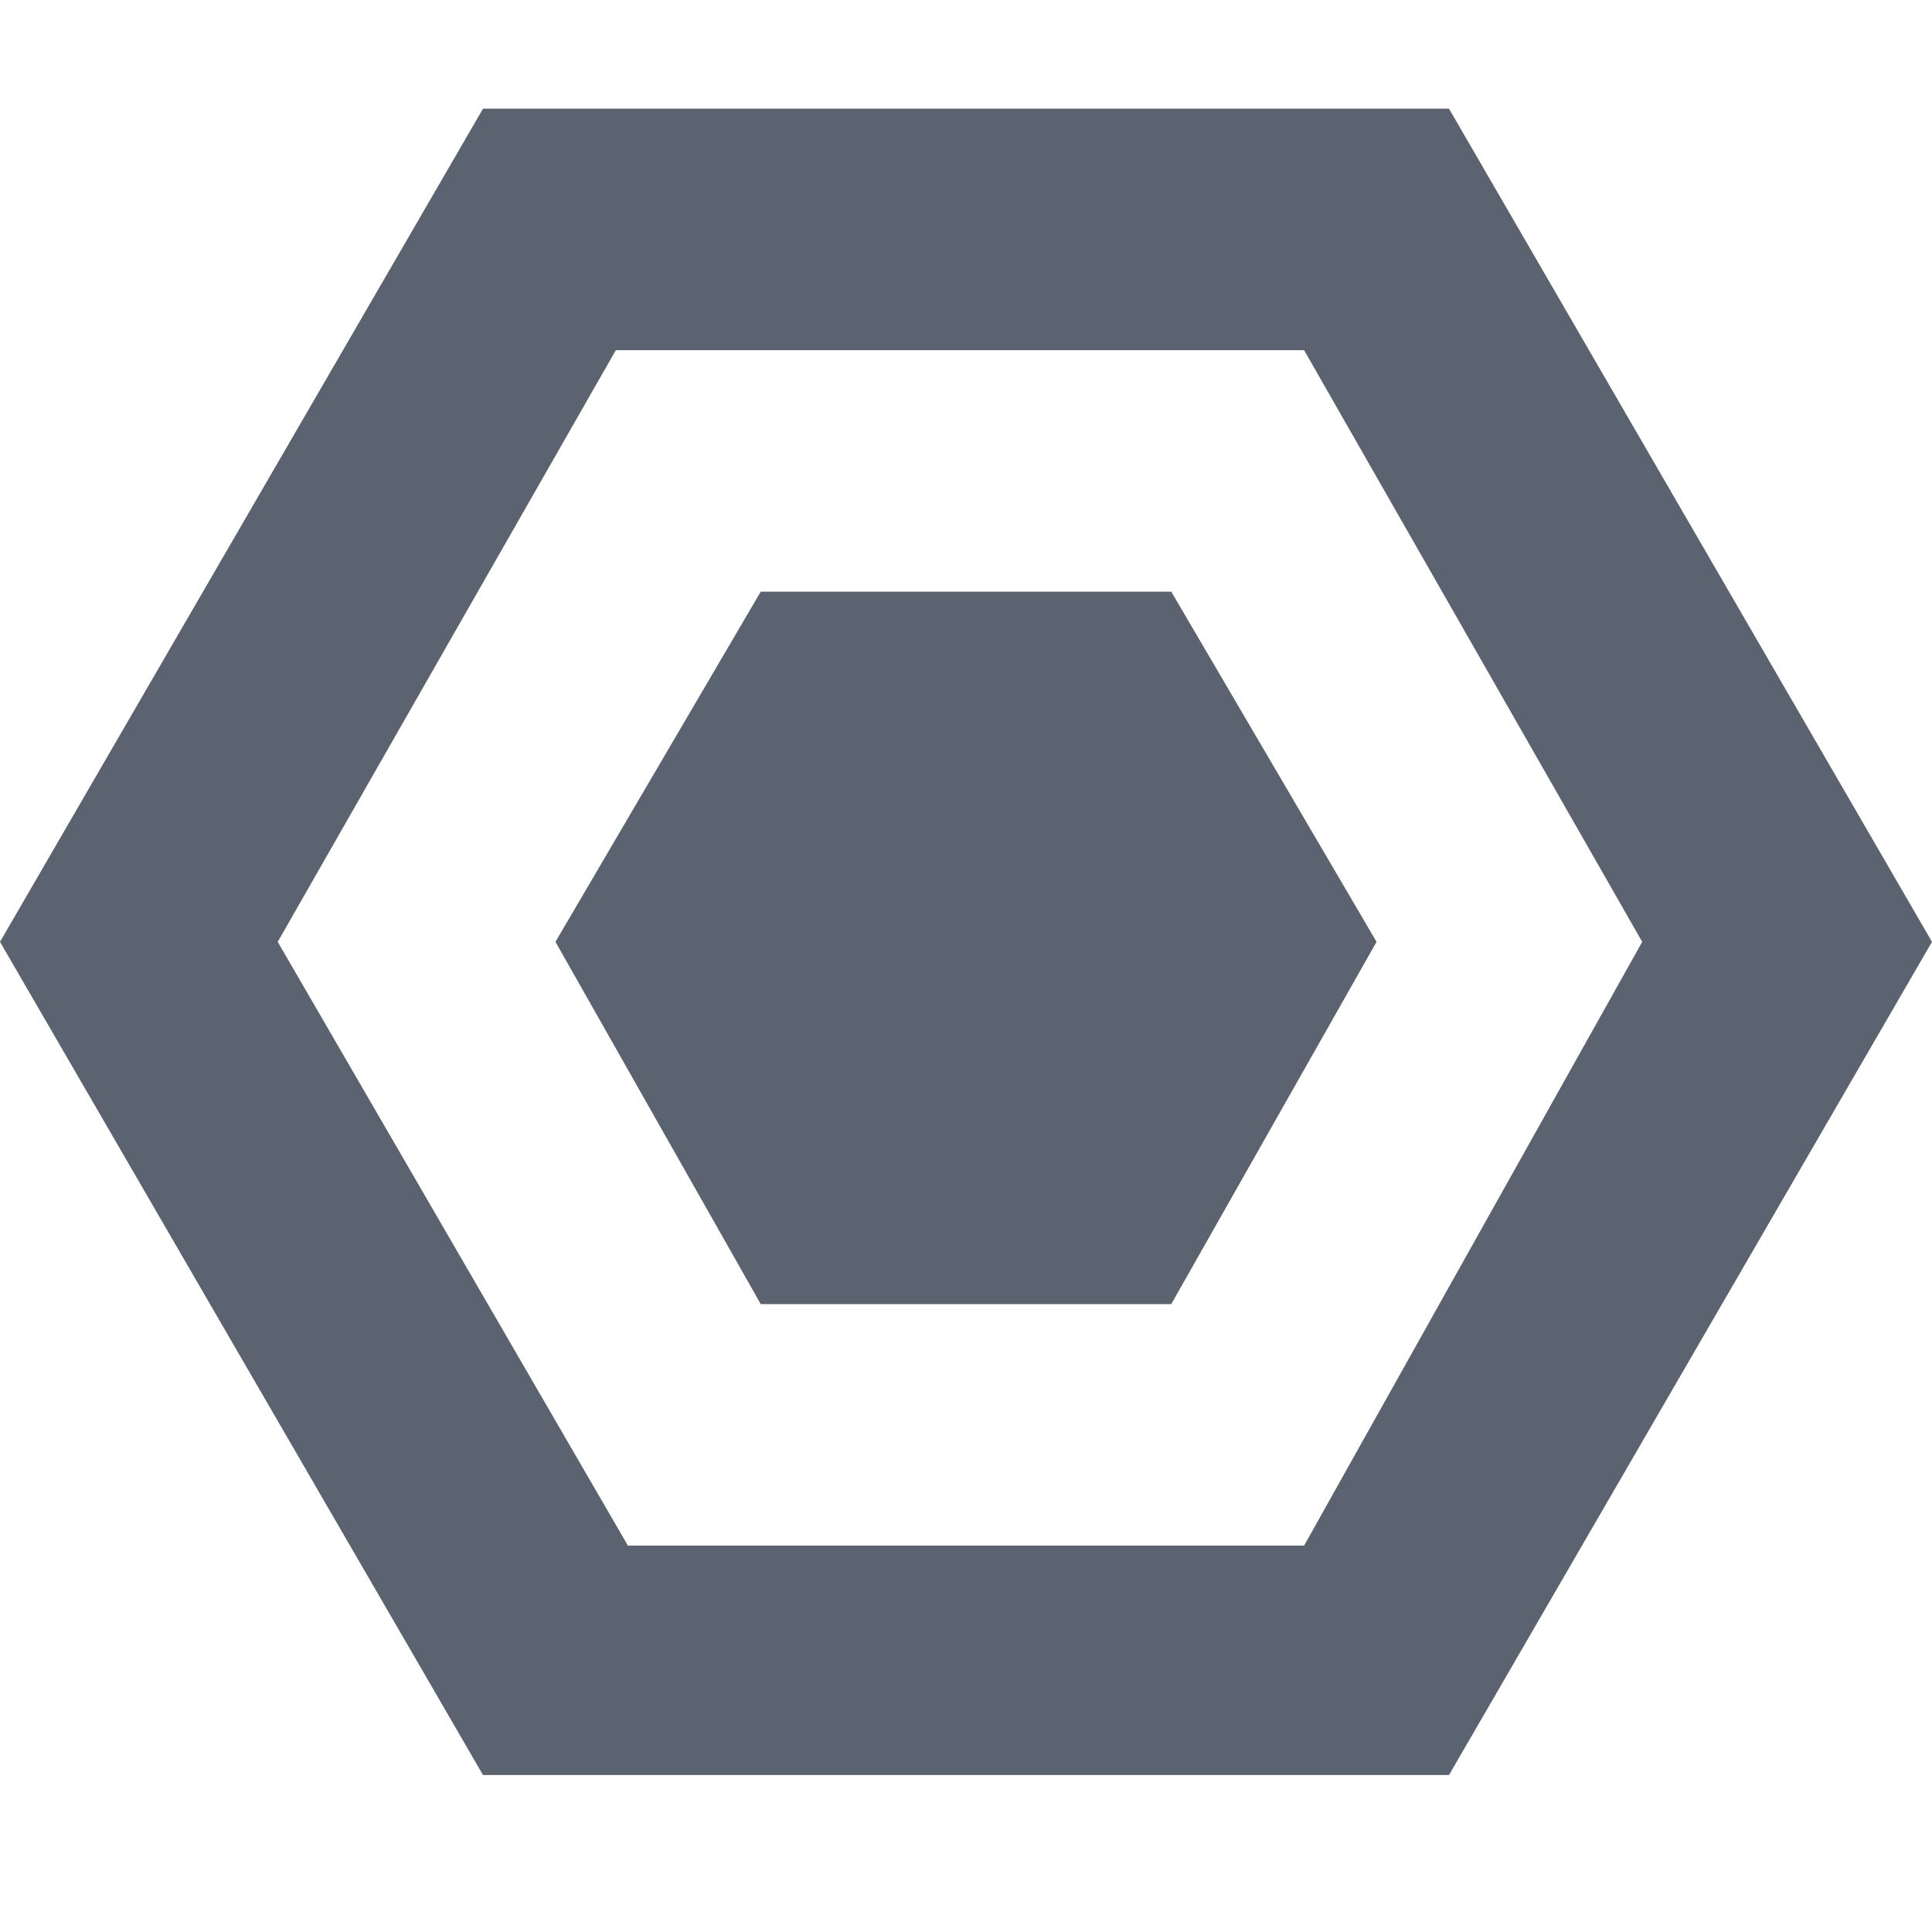 <?xml version="1.0" encoding="utf-8"?>
<!-- Generator: Adobe Illustrator 26.0.1, SVG Export Plug-In . SVG Version: 6.00 Build 0)  -->
<svg version="1.1" id="Layer_1" xmlns="http://www.w3.org/2000/svg" xmlns:xlink="http://www.w3.org/1999/xlink" x="0px" y="0px"
	 viewBox="0 0 16 16" style="enable-background:new 0 0 16 16;" xml:space="preserve">
<style type="text/css">
	.st0{fill:#5C6370;}
</style>
<g>
	<polygon class="st0" points="9.7,4.9 6.3,4.9 4.6,7.8 6.3,10.8 9.7,10.8 11.4,7.8 	"/>
	<path class="st0" d="M12,0.9H4L0,7.8l4,6.9h8l4-6.9L12,0.9z M10.8,12.8H5.2l-2.9-5l2.8-4.9h5.7l2.8,4.9L10.8,12.8z"/>
</g>
</svg>
